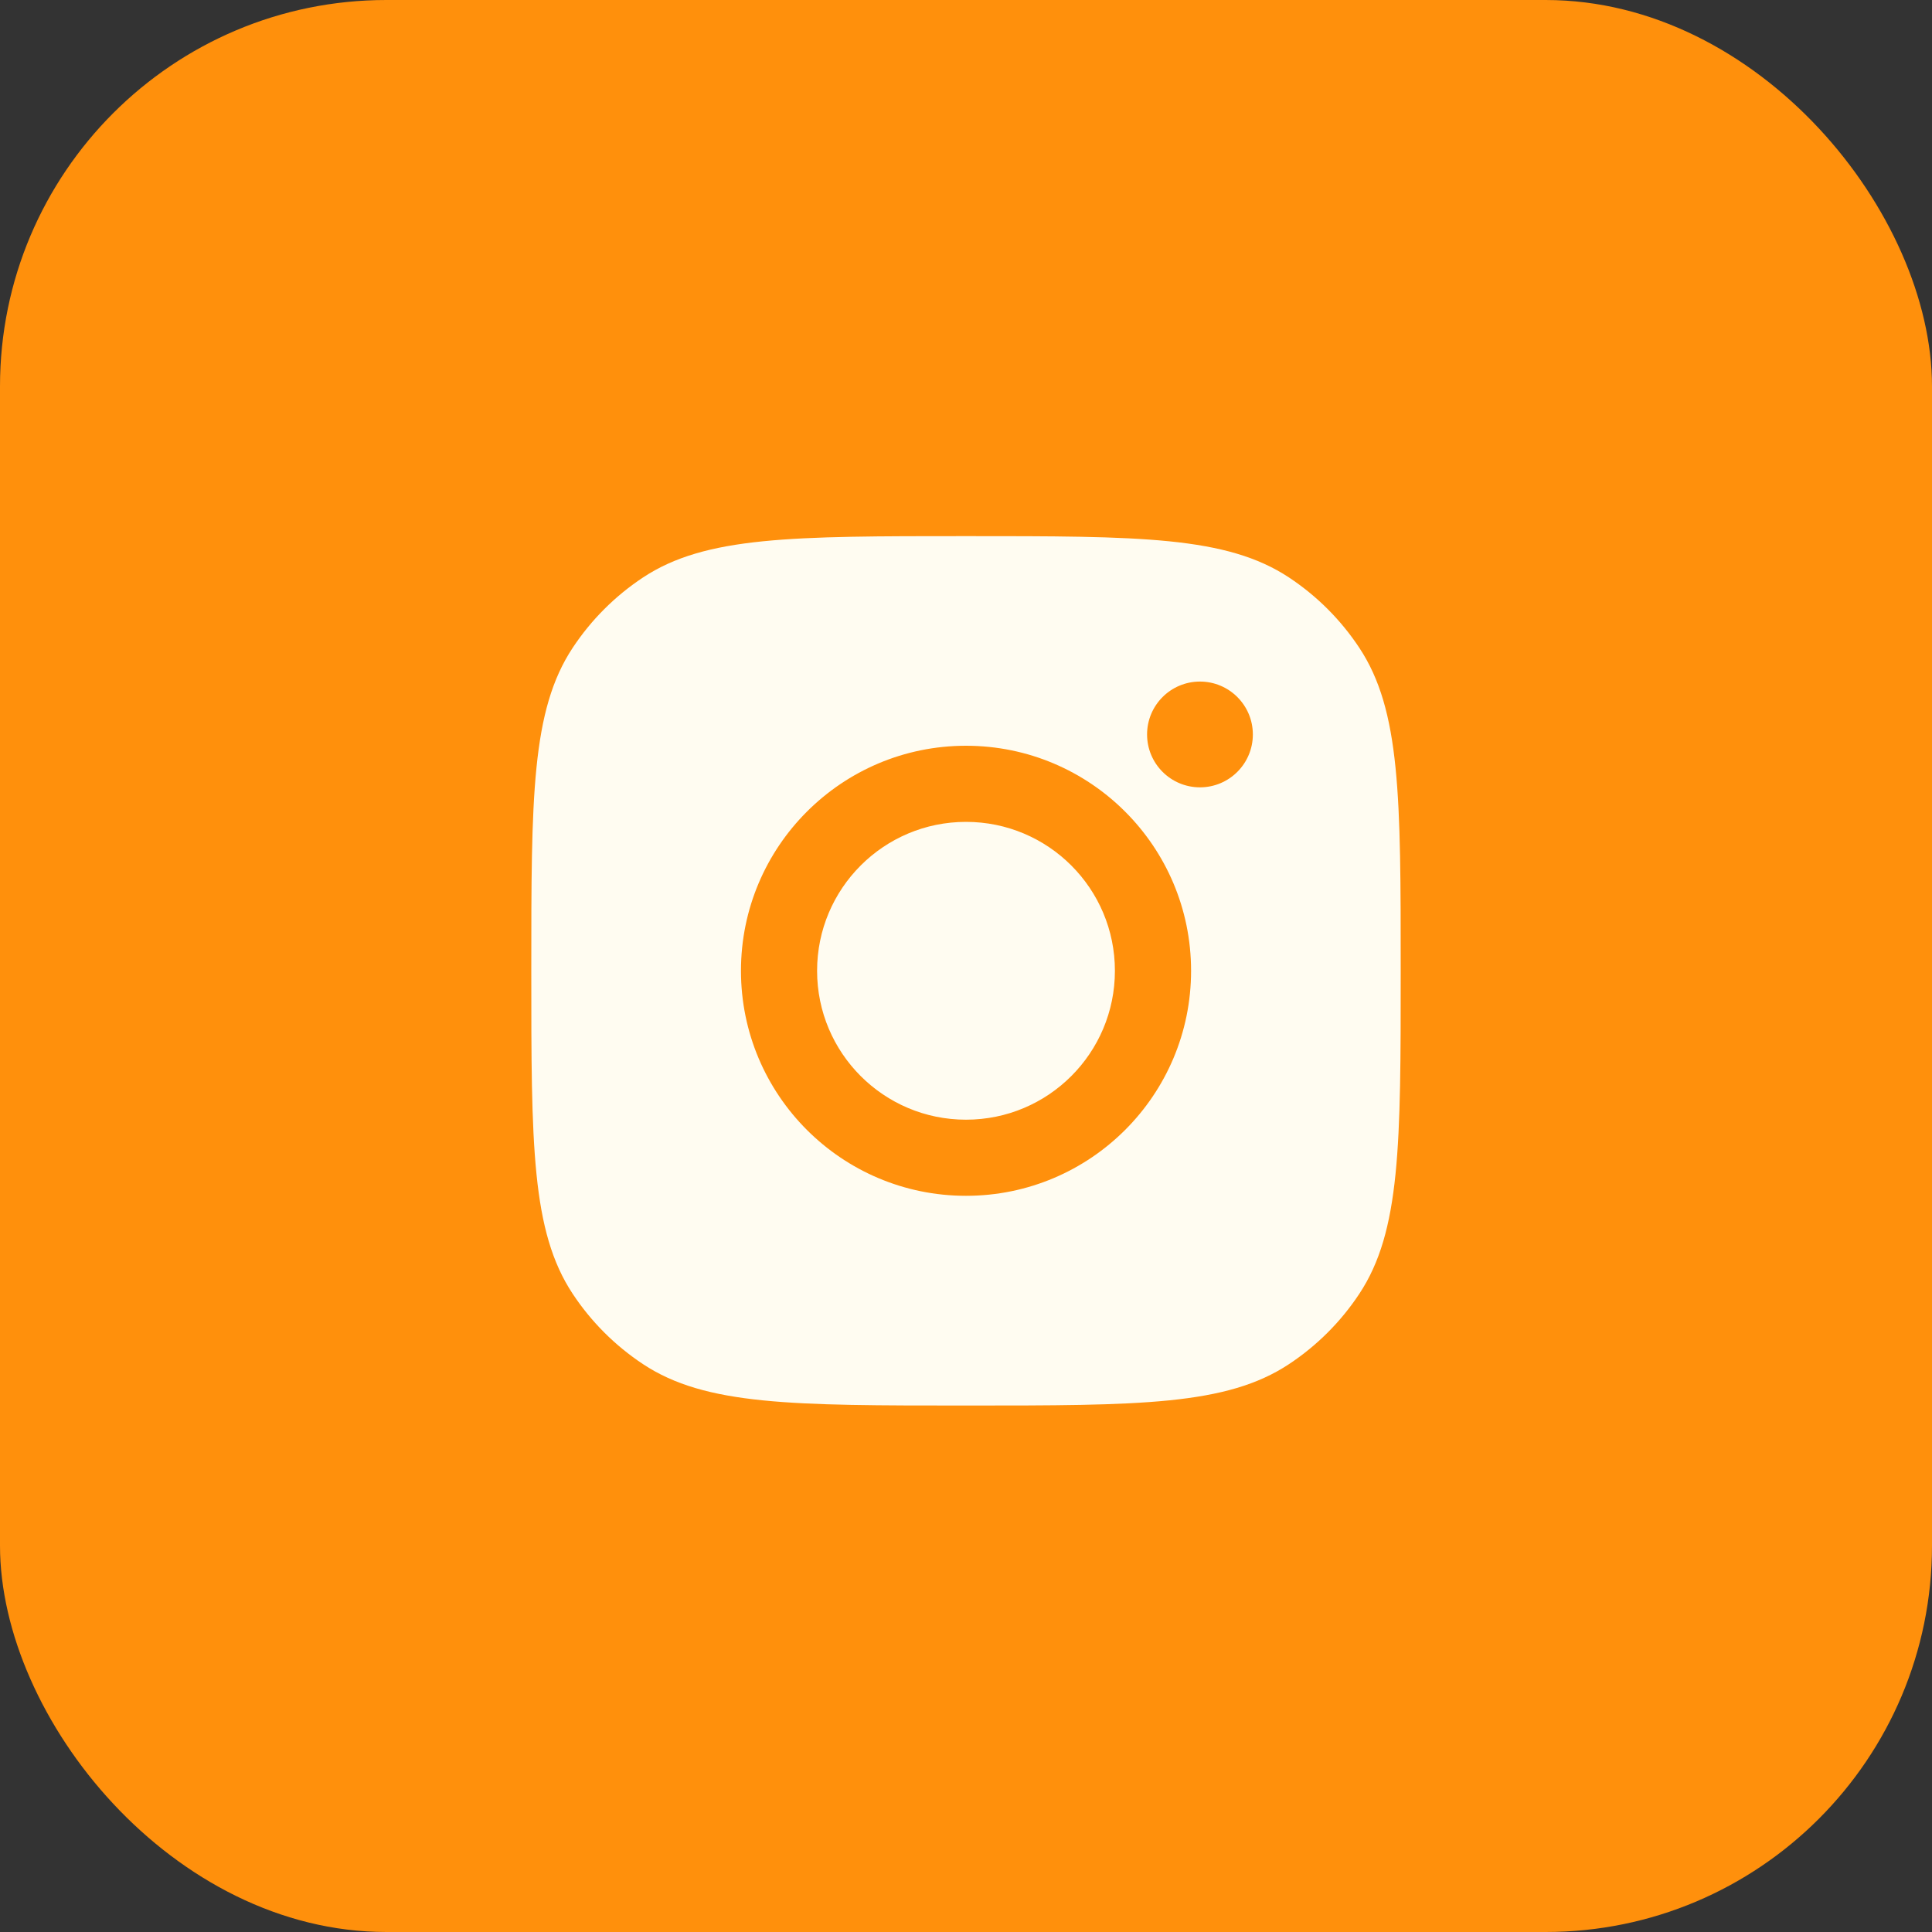 <?xml version="1.0" encoding="UTF-8"?>
<svg xmlns="http://www.w3.org/2000/svg" width="40" height="40" viewBox="0 0 40 40" fill="none">
  <rect x="0" y="0" width="40" height="40" fill="#333333" stroke="none"/>
  <rect width="40" height="40" rx="8" fill="#FF900C"></rect>
  <path fill-rule="evenodd" clip-rule="evenodd" d="M11 20.1C11 16.505 11 14.707 11.857 13.412C12.239 12.834 12.734 12.339 13.313 11.956C14.607 11.1 16.405 11.1 20 11.1C23.595 11.1 25.393 11.1 26.687 11.956C27.266 12.339 27.761 12.834 28.143 13.412C29 14.707 29 16.505 29 20.1C29 23.695 29 25.492 28.143 26.787C27.761 27.365 27.266 27.86 26.687 28.243C25.393 29.1 23.595 29.1 20 29.1C16.405 29.1 14.607 29.1 13.313 28.243C12.734 27.86 12.239 27.365 11.857 26.787C11 25.492 11 23.695 11 20.1ZM24.66 20.099C24.66 22.672 22.574 24.758 20 24.758C17.427 24.758 15.341 22.672 15.341 20.099C15.341 17.526 17.427 15.44 20 15.44C22.574 15.44 24.66 17.526 24.66 20.099ZM20 23.182C21.703 23.182 23.083 21.802 23.083 20.099C23.083 18.396 21.703 17.016 20 17.016C18.297 17.016 16.917 18.396 16.917 20.099C16.917 21.802 18.297 23.182 20 23.182ZM24.844 16.301C25.448 16.301 25.939 15.811 25.939 15.206C25.939 14.601 25.448 14.111 24.844 14.111C24.239 14.111 23.749 14.601 23.749 15.206C23.749 15.811 24.239 16.301 24.844 16.301Z" fill="#FFFCF1"></path>
</svg>
